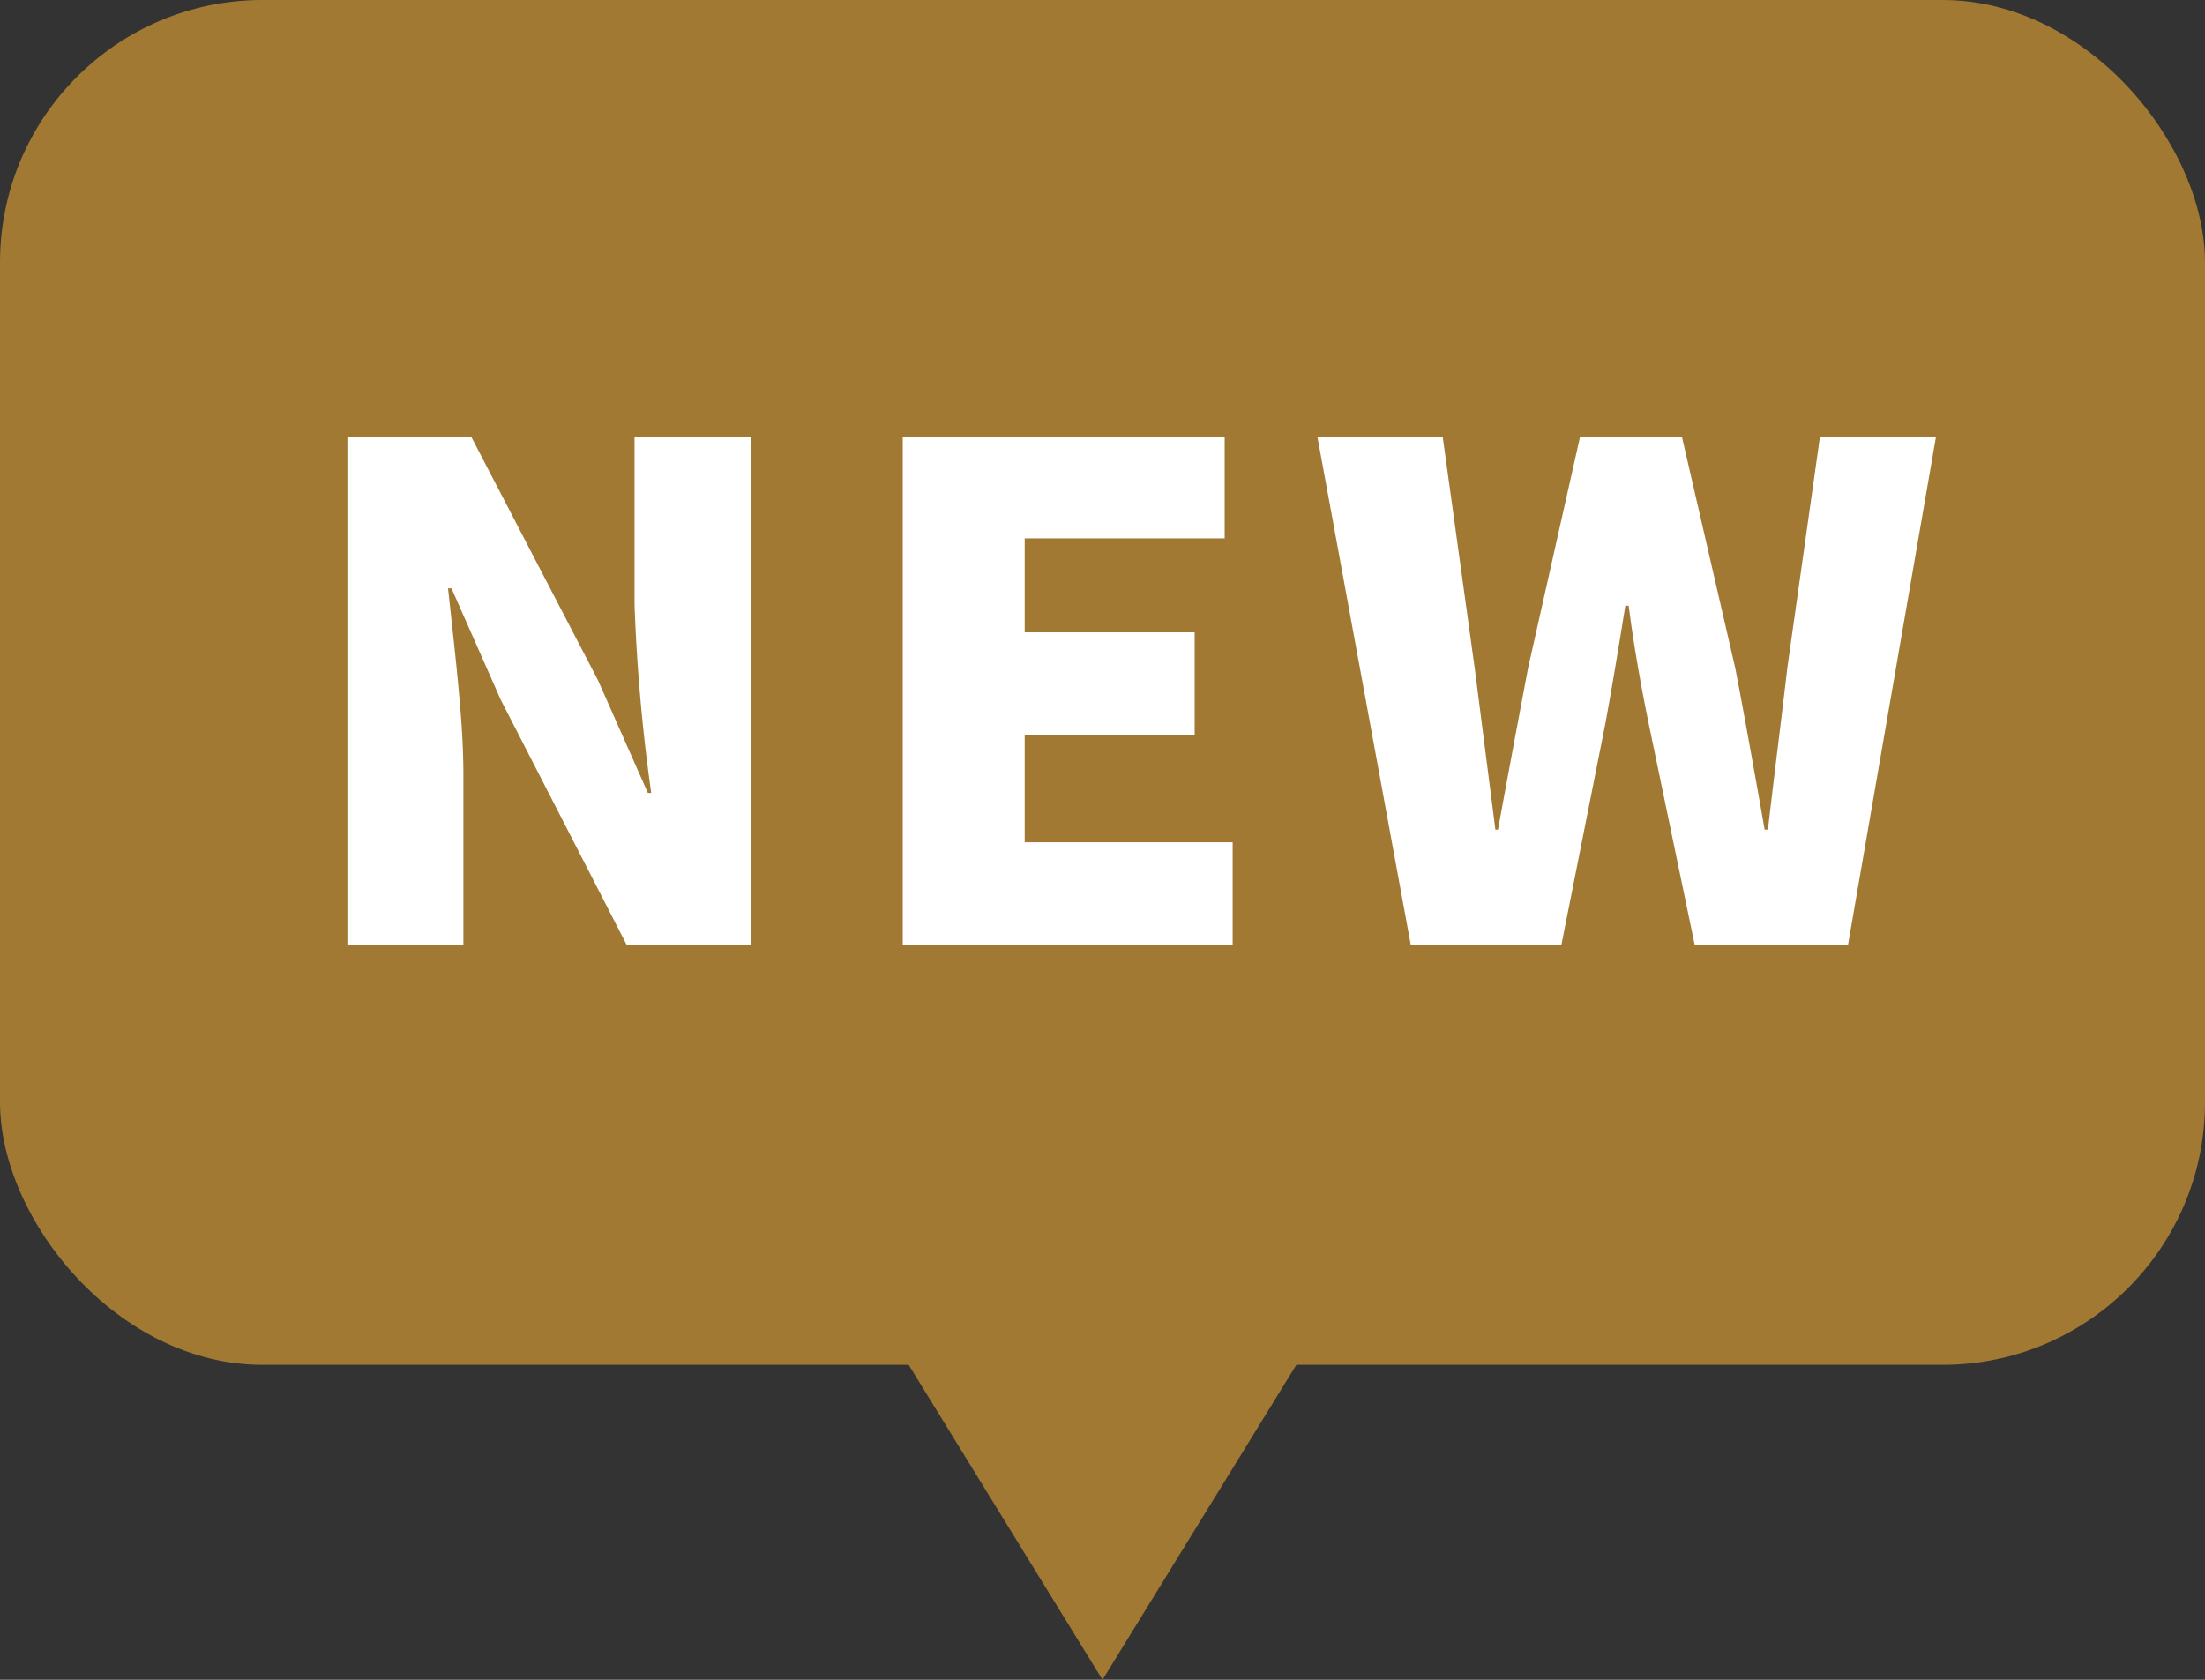 <svg xmlns="http://www.w3.org/2000/svg" width="84" height="64" viewBox="0 0 84 64"><rect x="0" y="0" width="84" height="64" fill="#333333" stroke="none"/><g transform="translate(-4271 -3431)"><rect width="84" height="52" rx="10" transform="translate(4271 3431)" fill="#a27933"/><path d="M8,0l8,13H0Z" transform="translate(4321 3495) rotate(180)" fill="#a27933"/><path d="M2.234,0V-19.348H6.957l4.824,9.268,1.9,4.291h.127a68.627,68.627,0,0,1-.635-7.16v-6.4H17.6V0H12.873l-4.8-9.344L6.2-13.584H6.068q.051.457.229,2.107t.267,2.831q.089,1.181.089,2.222V0ZM23.39,0V-19.348H35.654v3.859H28.036v3.58h6.475V-8H28.036V-3.91h7.922V0ZM42.743,0,39.188-19.348h4.773l1.219,8.811.787,6.145h.1q.254-1.422,1.143-6.145l1.98-8.811h3.885l2.031,8.811q.229,1.168.635,3.428t.482,2.717h.127q.127-1.117.381-3.187t.355-2.958l1.244-8.811H62.75L59.4,0h-5.84L51.807-8.43q-.508-2.488-.762-4.494h-.127q-.457,2.844-.762,4.494L48.481,0Z" transform="translate(4282 3467)" fill="#fff"/></g></svg>